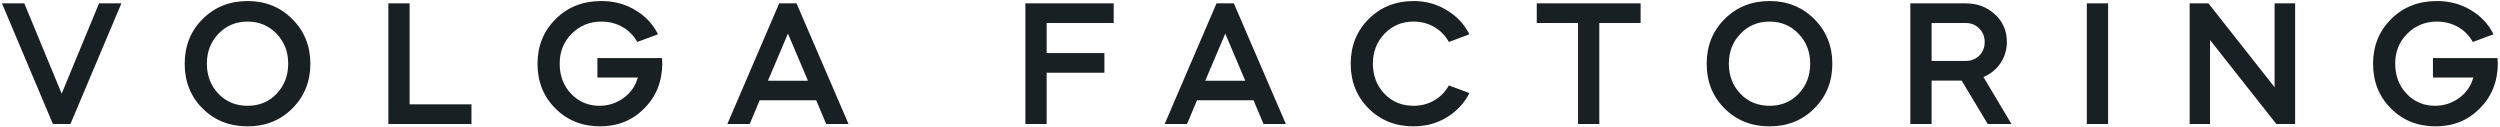 <?xml version="1.0" encoding="UTF-8"?> <svg xmlns="http://www.w3.org/2000/svg" width="766" height="39" viewBox="0 0 766 39" fill="none"> <path d="M21.581 38H16.213L0.603 1.028H7.449L18.897 28.689L30.344 1.028H37.191L21.581 38ZM62.069 33.235C58.417 29.583 56.591 25.019 56.591 19.542C56.591 14.064 58.417 9.5 62.069 5.848C65.757 2.16 70.358 0.316 75.871 0.316C81.312 0.316 85.876 2.16 89.564 5.848C93.253 9.536 95.097 14.101 95.097 19.542C95.097 24.982 93.253 29.547 89.564 33.235C85.913 36.886 81.349 38.712 75.871 38.712C70.321 38.712 65.72 36.886 62.069 33.235ZM63.383 19.487C63.383 23.175 64.57 26.26 66.943 28.743C69.28 31.19 72.256 32.413 75.871 32.413C79.45 32.413 82.408 31.19 84.745 28.743C87.118 26.26 88.305 23.175 88.305 19.487C88.305 15.872 87.118 12.823 84.745 10.34C82.371 7.857 79.413 6.615 75.871 6.615C72.293 6.615 69.317 7.857 66.943 10.34C64.57 12.823 63.383 15.872 63.383 19.487ZM118.989 1.028H125.507V31.975H144.458V38H118.989V1.028ZM170.174 33.235C166.523 29.583 164.697 25.019 164.697 19.542C164.697 14.064 166.559 9.482 170.284 5.794C173.972 2.142 178.627 0.316 184.251 0.316C188.085 0.316 191.536 1.229 194.603 3.055C197.707 4.881 200.044 7.364 201.614 10.504L195.26 12.859C194.165 10.887 192.649 9.354 190.714 8.258C188.779 7.163 186.624 6.615 184.251 6.615C180.672 6.615 177.642 7.857 175.158 10.34C172.712 12.786 171.489 15.835 171.489 19.487C171.489 23.211 172.657 26.297 174.994 28.743C177.331 31.19 180.234 32.413 183.703 32.413C186.405 32.413 188.87 31.61 191.097 30.003C193.252 28.433 194.694 26.352 195.424 23.759H183.046V17.789H202.819C202.892 18.738 202.928 19.341 202.928 19.596C202.855 25.074 201.011 29.62 197.396 33.235C193.781 36.886 189.272 38.712 183.867 38.712C178.39 38.712 173.826 36.886 170.174 33.235ZM229.704 38H222.858L238.742 1.028H244.055L259.994 38H253.147L250.08 30.715H232.772L229.704 38ZM247.56 24.745L241.426 10.285L235.291 24.745H247.56ZM314.179 1.028H341.236V7.053H320.696V16.255H338.388V22.28H320.696V38H314.179V1.028ZM363.701 38H356.854L372.738 1.028H378.051L393.99 38H387.143L384.076 30.715H366.768L363.701 38ZM381.557 24.745L375.422 10.285L369.288 24.745H381.557ZM419.337 33.235C415.685 29.583 413.859 25.019 413.859 19.542C413.859 14.064 415.685 9.5 419.337 5.848C423.025 2.16 427.626 0.316 433.139 0.316C436.864 0.316 440.242 1.248 443.272 3.11C446.34 4.936 448.658 7.4 450.228 10.504L443.93 12.859C442.834 10.887 441.337 9.354 439.438 8.258C437.539 7.163 435.44 6.615 433.139 6.615C429.561 6.615 426.585 7.857 424.211 10.34C421.838 12.823 420.651 15.872 420.651 19.487C420.651 23.175 421.838 26.26 424.211 28.743C426.548 31.19 429.524 32.413 433.139 32.413C435.44 32.413 437.539 31.866 439.438 30.77C441.337 29.674 442.834 28.141 443.93 26.169L450.228 28.524C448.658 31.628 446.34 34.111 443.272 35.973C440.242 37.799 436.864 38.712 433.139 38.712C427.589 38.712 422.988 36.886 419.337 33.235ZM483.513 7.053H470.86V1.028H502.683V7.053H490.031V38H483.513V7.053ZM528.405 33.235C524.753 29.583 522.928 25.019 522.928 19.542C522.928 14.064 524.753 9.5 528.405 5.848C532.093 2.16 536.694 0.316 542.208 0.316C547.648 0.316 552.213 2.16 555.901 5.848C559.589 9.536 561.433 14.101 561.433 19.542C561.433 24.982 559.589 29.547 555.901 33.235C552.249 36.886 547.685 38.712 542.208 38.712C536.657 38.712 532.056 36.886 528.405 33.235ZM529.719 19.487C529.719 23.175 530.906 26.26 533.28 28.743C535.617 31.19 538.593 32.413 542.208 32.413C545.786 32.413 548.744 31.19 551.081 28.743C553.454 26.26 554.641 23.175 554.641 19.487C554.641 15.872 553.454 12.823 551.081 10.34C548.707 7.857 545.75 6.615 542.208 6.615C538.629 6.615 535.653 7.857 533.28 10.34C530.906 12.823 529.719 15.872 529.719 19.487ZM585.325 1.028H602.304C605.846 1.028 608.841 2.16 611.287 4.424C613.697 6.652 614.902 9.463 614.902 12.859C614.902 15.269 614.245 17.442 612.93 19.377C611.652 21.276 609.918 22.682 607.727 23.595L616.326 38H609.041L601.045 24.69H591.843V38H585.325V1.028ZM602.304 7.053H591.843V18.665H602.304C603.984 18.665 605.372 18.117 606.467 17.022C607.563 15.927 608.11 14.539 608.11 12.859C608.11 11.216 607.563 9.847 606.467 8.751C605.372 7.619 603.984 7.053 602.304 7.053ZM645.922 38H639.404V1.028H645.922V38ZM677.156 38H670.912V1.028H676.663L696.929 26.717V1.028H703.227V38H697.476L677.156 12.257V38ZM732.581 33.235C728.929 29.583 727.104 25.019 727.104 19.542C727.104 14.064 728.966 9.482 732.691 5.794C736.379 2.142 741.034 0.316 746.658 0.316C750.492 0.316 753.942 1.229 757.01 3.055C760.113 4.881 762.45 7.364 764.021 10.504L757.667 12.859C756.571 10.887 755.056 9.354 753.121 8.258C751.185 7.163 749.031 6.615 746.658 6.615C743.079 6.615 740.048 7.857 737.565 10.34C735.119 12.786 733.896 15.835 733.896 19.487C733.896 23.211 735.064 26.297 737.401 28.743C739.738 31.19 742.641 32.413 746.11 32.413C748.812 32.413 751.277 31.61 753.504 30.003C755.659 28.433 757.101 26.352 757.831 23.759H745.453V17.789H765.226C765.299 18.738 765.335 19.341 765.335 19.596C765.262 25.074 763.418 29.62 759.803 33.235C756.188 36.886 751.678 38.712 746.274 38.712C740.797 38.712 736.232 36.886 732.581 33.235Z" fill="#192023"></path> </svg> 